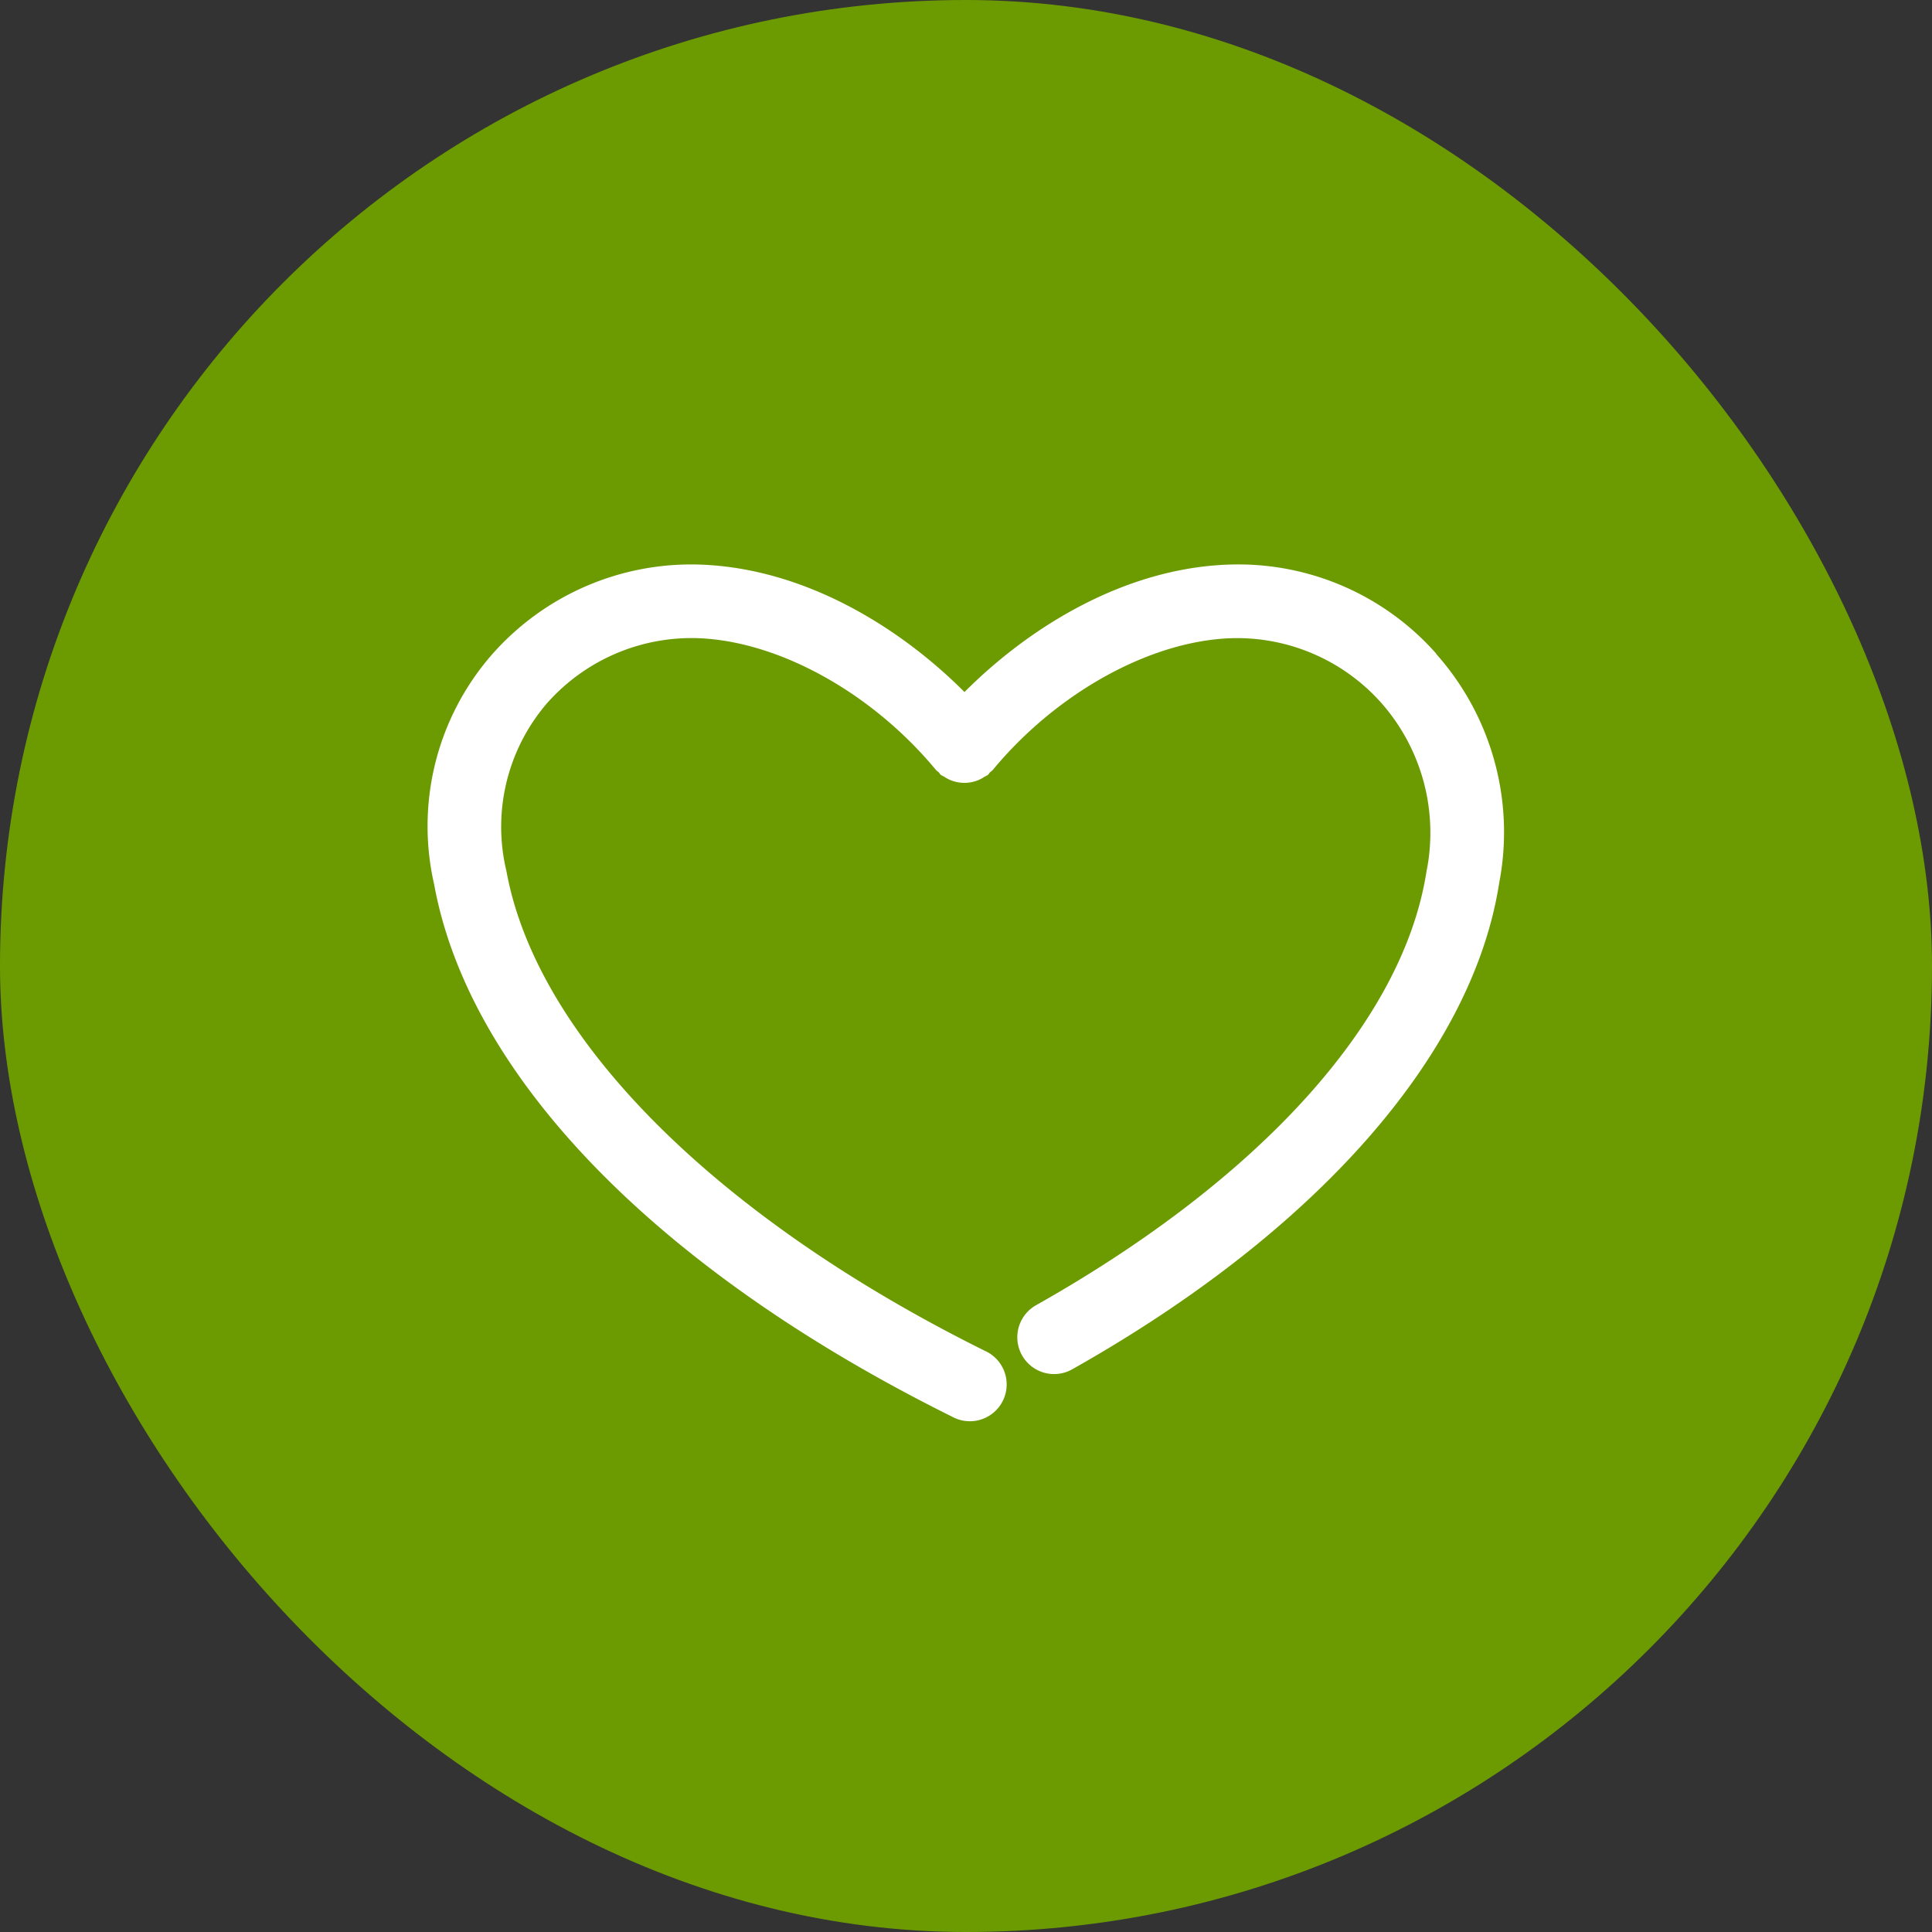 <svg xmlns="http://www.w3.org/2000/svg" width="73" height="73" viewBox="0 0 73 73">
  <rect x="0" y="0" width="73" height="73" fill="#333333" stroke="none"/>
  <g id="Group_726" data-name="Group 726" transform="translate(-684 -1002)">
    <rect id="Rectangle_617" data-name="Rectangle 617" width="73" height="73" rx="36.5" transform="translate(684 1002)" fill="#6c9b01"/>
    <path id="Path_1077" data-name="Path 1077" d="M269.064,856.771a9.984,9.984,0,0,0-7.78-3.372c-4.008.113-7.634,2.393-10.049,4.818-2.415-2.425-6.041-4.7-10.049-4.818a10.027,10.027,0,0,0-7.779,3.371,9.857,9.857,0,0,0-2.21,8.719c1.327,7.266,8.461,14.594,19.572,20.109A1.391,1.391,0,1,0,252,883.106c-10.165-5.044-16.92-11.816-18.071-18.116a7.159,7.159,0,0,1,1.511-6.326,7.29,7.29,0,0,1,5.664-2.485c3.068.087,6.623,2.045,9.057,4.986a1.176,1.176,0,0,0,.1.083c.031.031.047.072.081.1a1.34,1.34,0,0,0,.129.069,1.309,1.309,0,0,0,.5.206,1.351,1.351,0,0,0,.524,0,1.449,1.449,0,0,0,.247-.072,1.386,1.386,0,0,0,.248-.133,1.2,1.2,0,0,0,.127-.068c.035-.029.05-.07.081-.1a1.194,1.194,0,0,0,.1-.083c2.434-2.942,5.989-4.9,9.057-4.986a7.293,7.293,0,0,1,5.664,2.486,7.414,7.414,0,0,1,1.67,6.343c-.876,5.62-6.252,11.588-14.75,16.375a1.39,1.39,0,0,0,1.364,2.423c9.246-5.207,15.126-11.9,16.134-18.369a10.132,10.132,0,0,0-2.381-8.665" transform="translate(469.208 169.932)" fill="#fff"/>
  </g>
</svg>
